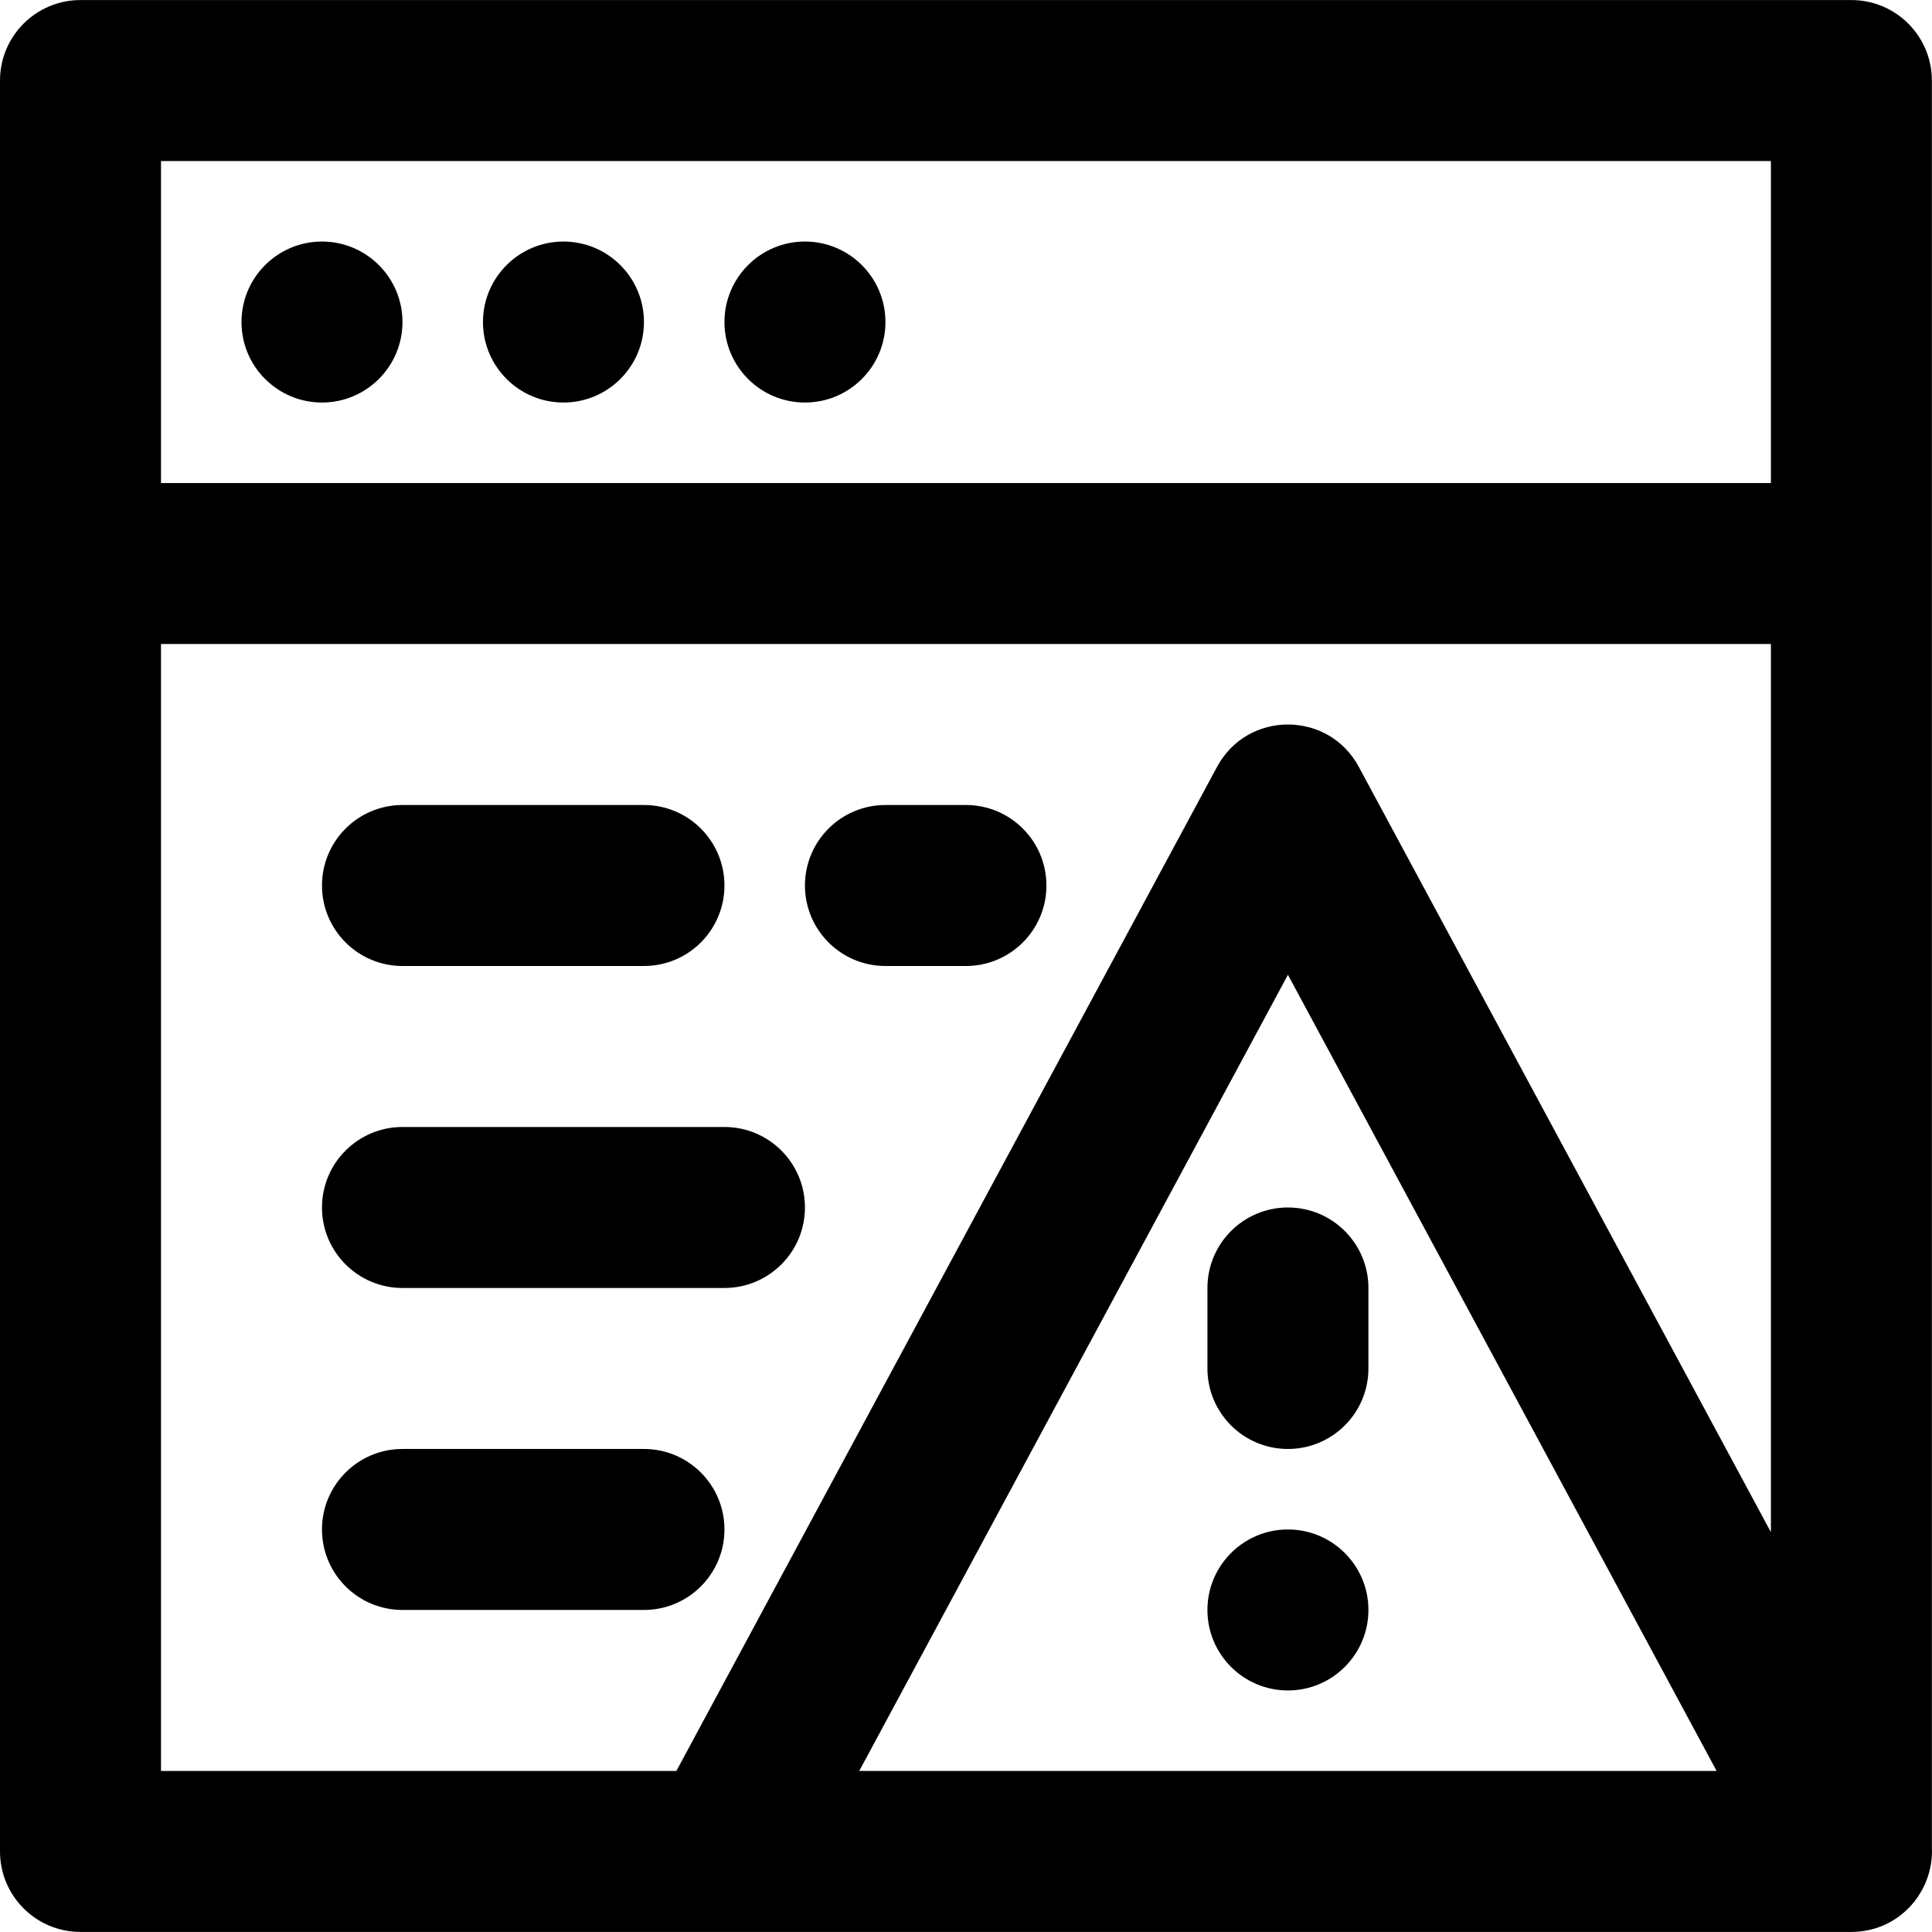 <?xml version="1.0" encoding="iso-8859-1"?>
<!-- Uploaded to: SVG Repo, www.svgrepo.com, Generator: SVG Repo Mixer Tools -->
<svg fill="#000000" height="800px" width="800px" version="1.1" id="Layer_1" xmlns="http://www.w3.org/2000/svg" xmlns:xlink="http://www.w3.org/1999/xlink" 
	 viewBox="0 0 512.03 512.03" xml:space="preserve">
<g>
	<g>
		<g>
			<path d="M85.333,64.015C73.557,64.015,64,73.572,64,85.348s9.557,21.333,21.333,21.333s21.333-9.557,21.333-21.333
				S97.109,64.015,85.333,64.015z"/>
			<path d="M149.333,64.015c-11.776,0-21.333,9.557-21.333,21.333s9.557,21.333,21.333,21.333s21.333-9.557,21.333-21.333
				S161.109,64.015,149.333,64.015z"/>
			<path d="M213.333,64.015c-11.776,0-21.333,9.557-21.333,21.333s9.557,21.333,21.333,21.333s21.333-9.557,21.333-21.333
				S225.109,64.015,213.333,64.015z"/>
			<path d="M507.04,504.349c0.055-0.065,0.109-0.131,0.163-0.197c0.388-0.479,0.761-0.97,1.106-1.479
				c0.063-0.092,0.118-0.188,0.179-0.281c0.269-0.41,0.523-0.83,0.764-1.257c0.09-0.16,0.181-0.318,0.267-0.48
				c0.268-0.505,0.517-1.02,0.744-1.545c0.052-0.121,0.099-0.245,0.149-0.368c0.221-0.538,0.423-1.085,0.6-1.64
				c0.011-0.036,0.025-0.072,0.036-0.108c0.727-2.318,1.062-4.772,0.951-7.262V149.348v-128c0-11.782-9.551-21.333-21.333-21.333
				H21.333C9.551,0.015,0,9.566,0,21.348v128v341.333c0,11.782,9.551,21.333,21.333,21.333H192h298.667
				c0.681,0,1.347-0.042,2.006-0.101c0.115-0.011,0.23-0.022,0.345-0.035C498.791,511.262,503.669,508.409,507.04,504.349z
				 M42.667,42.682h426.667v85.333H42.667V42.682z M42.667,170.682h426.667v235.383L360.117,203.234
				c-8.055-14.959-29.512-14.959-37.567,0L179.258,469.348H42.667V170.682z M227.717,469.348l113.617-211.003L454.95,469.348
				H227.717z"/>
			<path d="M320,341.348v21.333c0,11.782,9.551,21.333,21.333,21.333c11.782,0,21.333-9.551,21.333-21.333v-21.333
				c0-11.782-9.551-21.333-21.333-21.333C329.551,320.015,320,329.566,320,341.348z"/>
			<path d="M341.333,405.348c-11.776,0-21.333,9.557-21.333,21.333s9.557,21.333,21.333,21.333c11.776,0,21.333-9.557,21.333-21.333
				S353.109,405.348,341.333,405.348z"/>
			<path d="M234.665,256.015h21.333c11.782,0,21.333-9.551,21.333-21.333c0-11.782-9.551-21.333-21.333-21.333h-21.333
				c-11.782,0-21.333,9.551-21.333,21.333C213.331,246.464,222.882,256.015,234.665,256.015z"/>
			<path d="M106.667,256.015h64c11.782,0,21.333-9.551,21.333-21.333c0-11.782-9.551-21.333-21.333-21.333h-64
				c-11.782,0-21.333,9.551-21.333,21.333C85.333,246.464,94.885,256.015,106.667,256.015z"/>
			<path d="M106.667,341.348H192c11.782,0,21.333-9.551,21.333-21.333s-9.551-21.333-21.333-21.333h-85.333
				c-11.782,0-21.333,9.551-21.333,21.333S94.885,341.348,106.667,341.348z"/>
			<path d="M192,405.348c0-11.782-9.551-21.333-21.333-21.333h-64c-11.782,0-21.333,9.551-21.333,21.333
				c0,11.782,9.551,21.333,21.333,21.333h64C182.449,426.682,192,417.13,192,405.348z"/>
		</g>
	</g>
</g>
</svg>